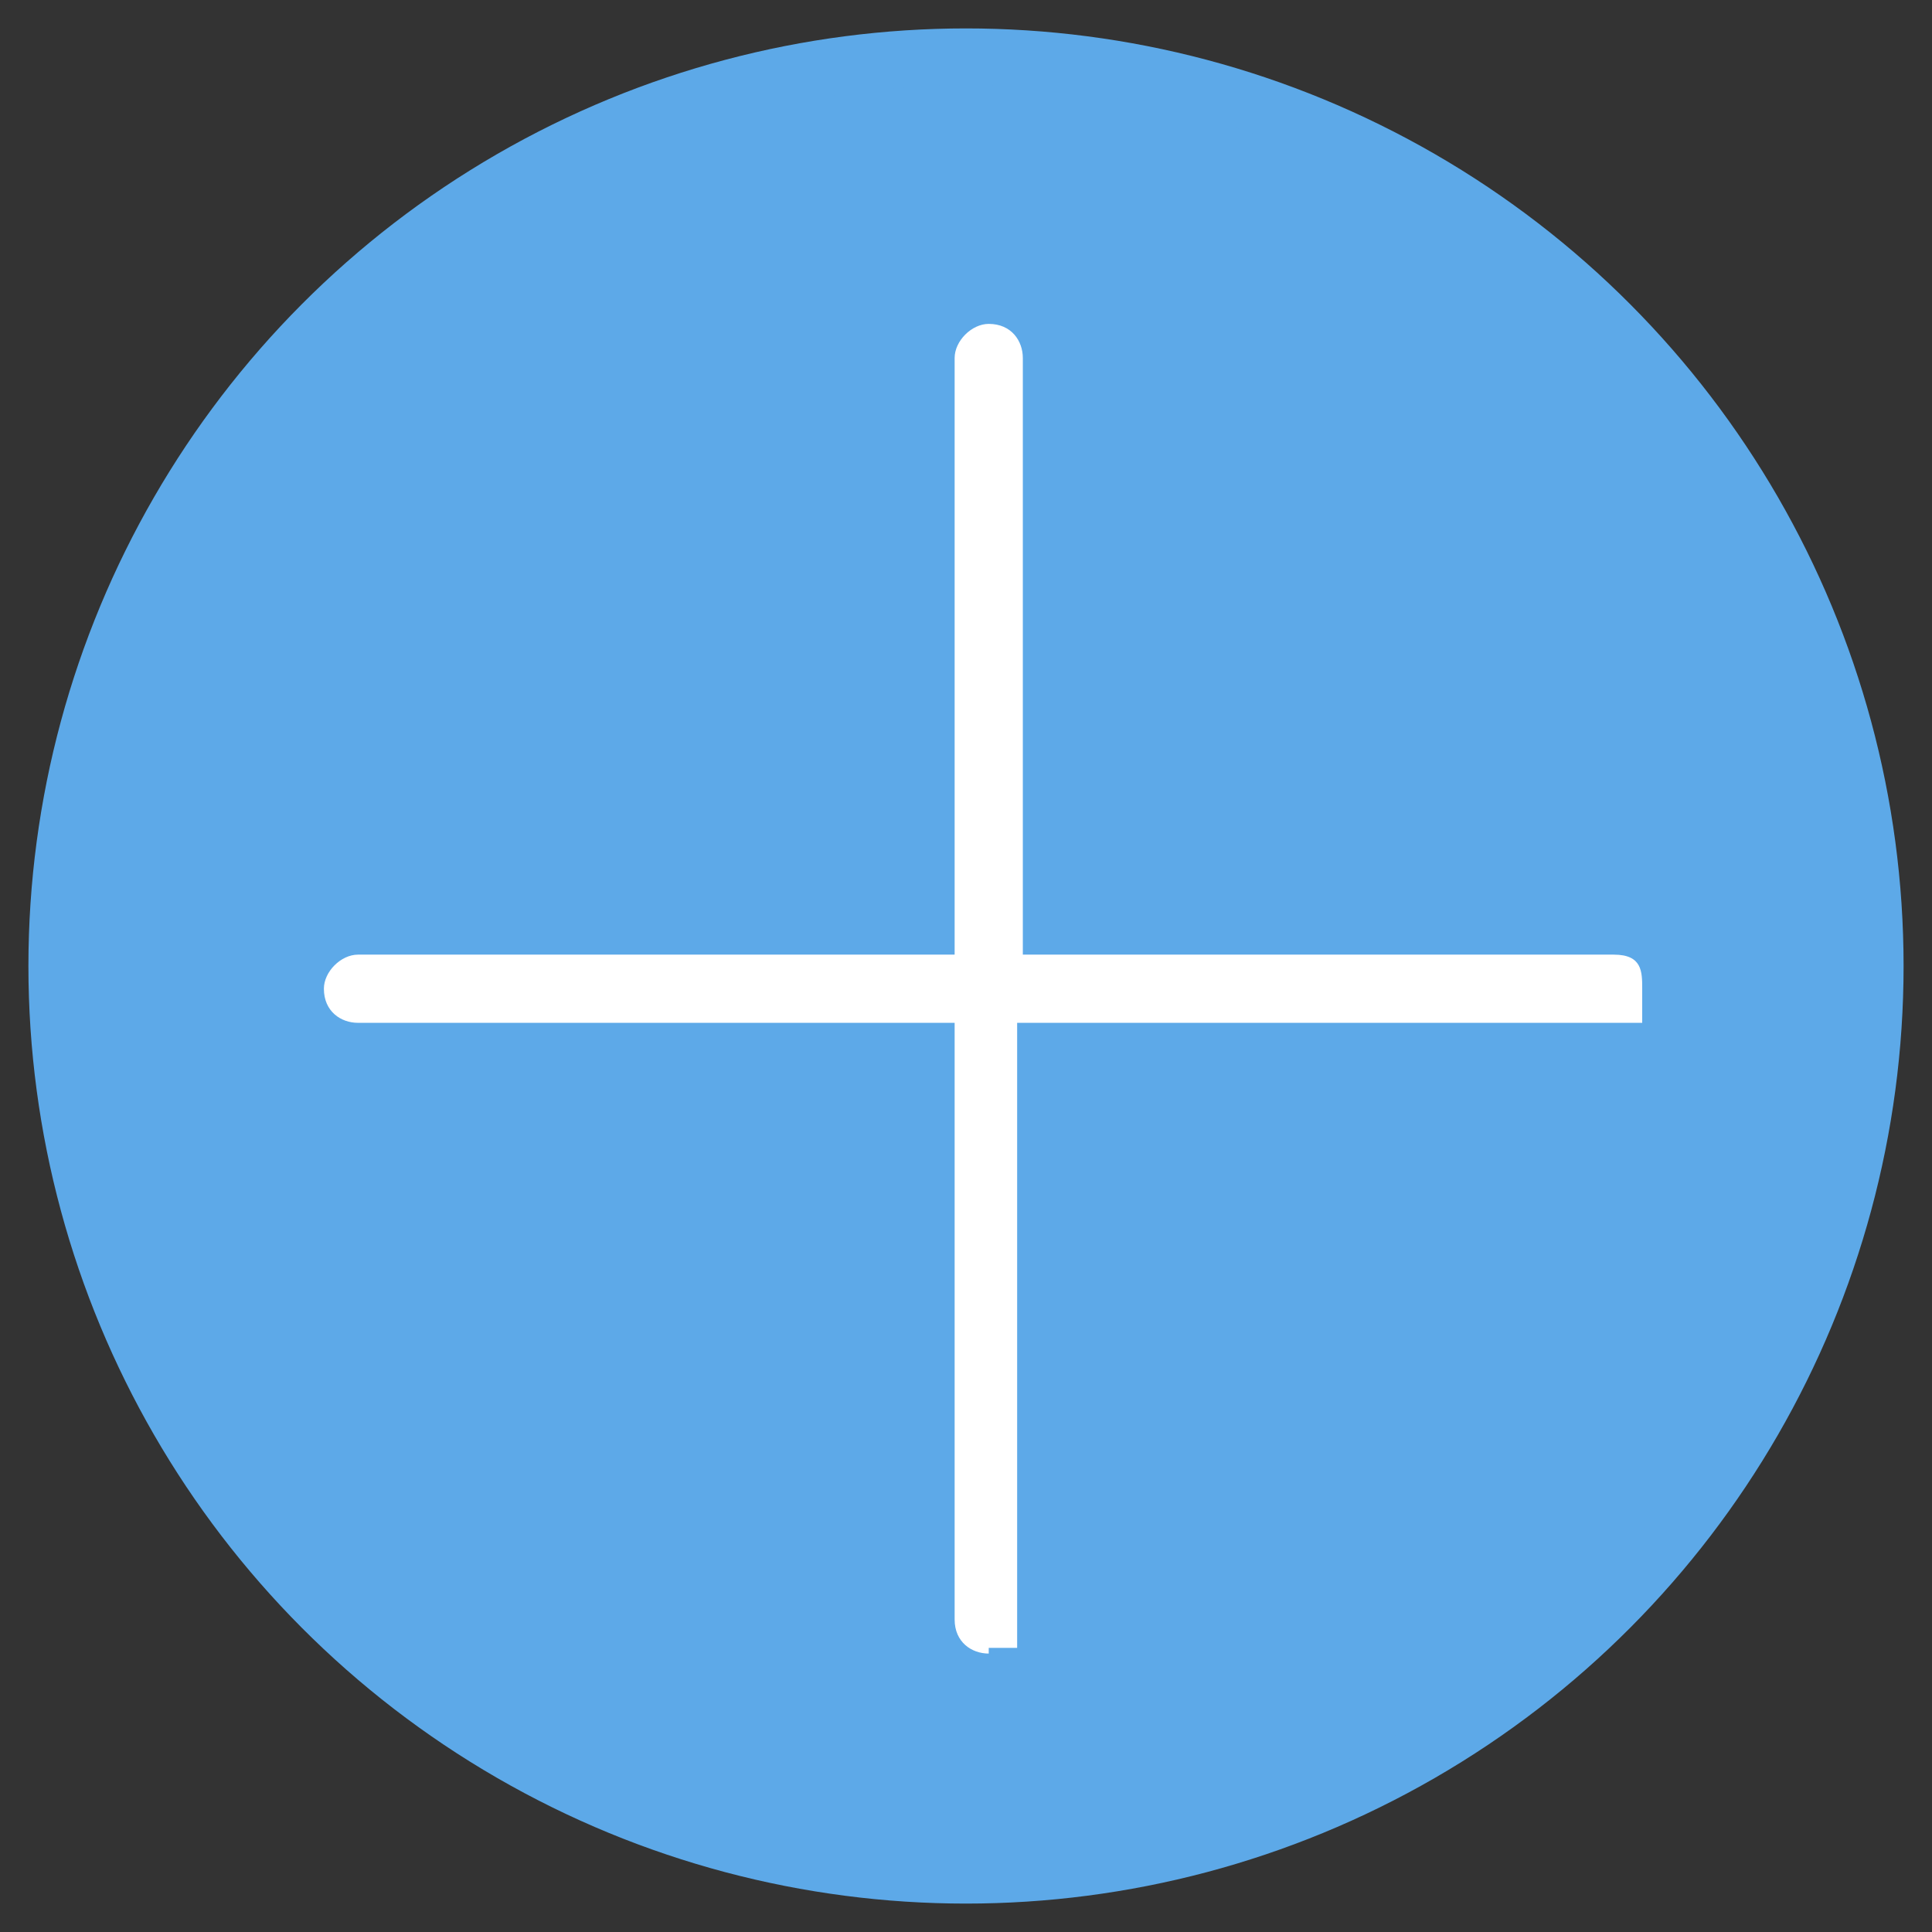<?xml version="1.0" encoding="UTF-8" standalone="no"?>
<svg
   xmlns:dc="http://purl.org/dc/elements/1.1/"
   xmlns:cc="http://creativecommons.org/ns#"
   xmlns:rdf="http://www.w3.org/1999/02/22-rdf-syntax-ns#"
   xmlns:svg="http://www.w3.org/2000/svg"
   xmlns="http://www.w3.org/2000/svg"
   xmlns:sodipodi="http://sodipodi.sourceforge.net/DTD/sodipodi-0.dtd"
   xmlns:inkscape="http://www.inkscape.org/namespaces/inkscape"
   width="34"
   height="34"
   viewBox="0 0 34 34"
   version="1.1"
   id="svg8"
   sodipodi:docname="list-plus-icon.svg"
   inkscape:version="0.92.3 (2405546, 2018-03-11)">
  <rect x="0" y="0" width="34" height="34" fill="#333333" stroke="none"/>
  <defs
     id="defs12" />
  <sodipodi:namedview
     pagecolor="#ffffff"
     bordercolor="#666666"
     borderopacity="1"
     objecttolerance="10"
     gridtolerance="10"
     guidetolerance="10"
     inkscape:pageopacity="0"
     inkscape:pageshadow="2"
     inkscape:window-width="1920"
     inkscape:window-height="994"
     id="namedview10"
     showgrid="false"
     inkscape:zoom="9.8163059"
     inkscape:cx="-32.121911"
     inkscape:cy="18.198528"
     inkscape:window-x="0"
     inkscape:window-y="0"
     inkscape:window-maximized="1"
     inkscape:current-layer="g6" />
  <g
     transform="translate(1,1)"
     id="g6"
     style="fill:none;fill-rule:evenodd">
    <circle
       cx="16"
       cy="16"
       r="16"
       id="circle4"
       style="fill:#5da9e8;fill-opacity:1;stroke:#5da9e8;stroke-opacity:1" />
    <path
       d="m 16.4,28 h 0.5 V 17 h 11 v -0.6 c 0,-0.3 0,-0.6 -0.5,-0.6 H 17 V 5.3 C 17,5 16.8,4.7 16.4,4.7 16.1,4.7 15.8,5 15.8,5.3 V 15.8 H 5.3 C 5,15.8 4.7,16.1 4.7,16.4 4.7,16.8 5,17 5.3,17 h 10.5 v 10.5 c 0,0.4 0.3,0.6 0.6,0.6 z"
       id="path2"
       inkscape:connector-curvature="0"
       style="opacity:1;fill:#ffffff;fill-opacity:1;fill-rule:nonzero;stroke:none;stroke-opacity:1" />
  </g>
</svg>
